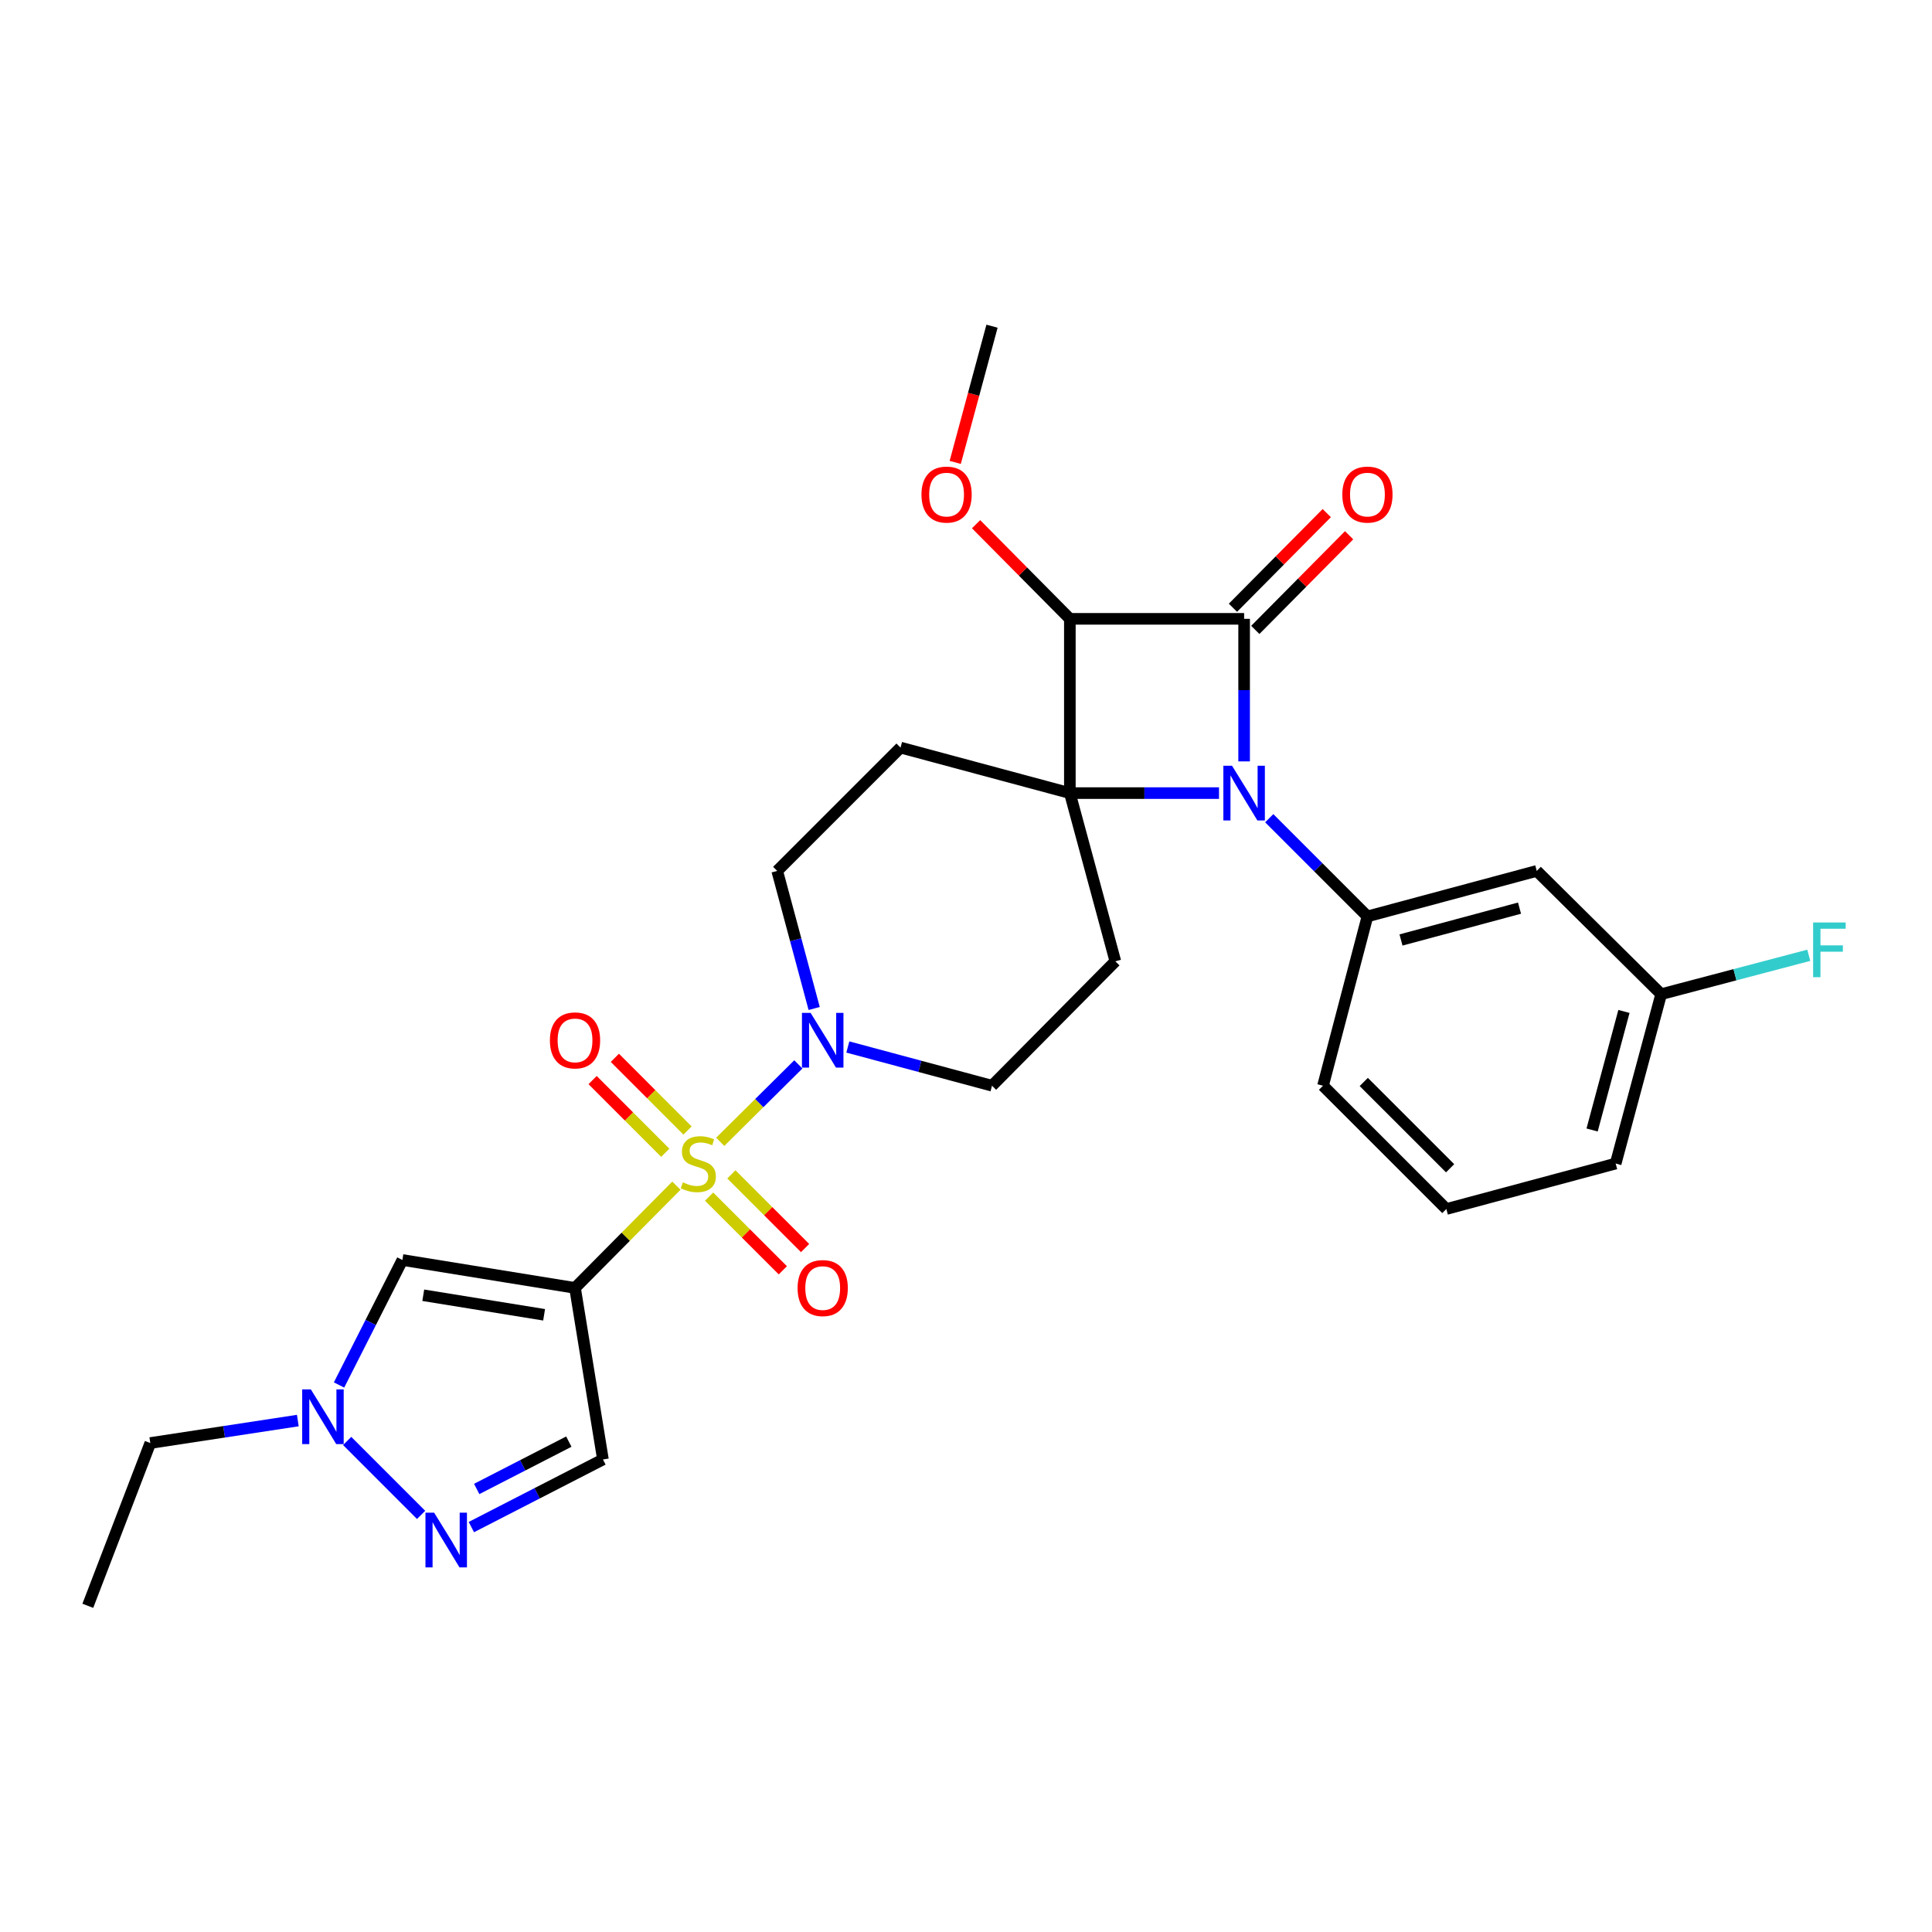 <?xml version='1.0' encoding='iso-8859-1'?>
<svg version='1.1' baseProfile='full'
              xmlns='http://www.w3.org/2000/svg'
                      xmlns:rdkit='http://www.rdkit.org/xml'
                      xmlns:xlink='http://www.w3.org/1999/xlink'
                  xml:space='preserve'
width='1000px' height='1000px' viewBox='0 0 1000 1000'>
<!-- END OF HEADER -->
<rect style='opacity:1.0;fill:#FFFFFF;stroke:none' width='1000' height='1000' x='0' y='0'> </rect>
<path class='bond-3' d='M 350.096,613.698 L 323.864,640.16' style='fill:none;fill-rule:evenodd;stroke:#CCCC00;stroke-width:6px;stroke-linecap:butt;stroke-linejoin:miter;stroke-opacity:1' />
<path class='bond-3' d='M 323.864,640.16 L 297.632,666.622' style='fill:none;fill-rule:evenodd;stroke:#000000;stroke-width:6px;stroke-linecap:butt;stroke-linejoin:miter;stroke-opacity:1' />
<path class='bond-5' d='M 372.788,591.004 L 393.006,570.963' style='fill:none;fill-rule:evenodd;stroke:#CCCC00;stroke-width:6px;stroke-linecap:butt;stroke-linejoin:miter;stroke-opacity:1' />
<path class='bond-5' d='M 393.006,570.963 L 413.223,550.922' style='fill:none;fill-rule:evenodd;stroke:#0000FF;stroke-width:6px;stroke-linecap:butt;stroke-linejoin:miter;stroke-opacity:1' />
<path class='bond-13' d='M 367.039,619.365 L 386.118,638.438' style='fill:none;fill-rule:evenodd;stroke:#CCCC00;stroke-width:6px;stroke-linecap:butt;stroke-linejoin:miter;stroke-opacity:1' />
<path class='bond-13' d='M 386.118,638.438 L 405.197,657.512' style='fill:none;fill-rule:evenodd;stroke:#FF0000;stroke-width:6px;stroke-linecap:butt;stroke-linejoin:miter;stroke-opacity:1' />
<path class='bond-13' d='M 378.556,607.845 L 397.635,626.919' style='fill:none;fill-rule:evenodd;stroke:#CCCC00;stroke-width:6px;stroke-linecap:butt;stroke-linejoin:miter;stroke-opacity:1' />
<path class='bond-13' d='M 397.635,626.919 L 416.714,645.992' style='fill:none;fill-rule:evenodd;stroke:#FF0000;stroke-width:6px;stroke-linecap:butt;stroke-linejoin:miter;stroke-opacity:1' />
<path class='bond-14' d='M 355.865,585.154 L 337.057,566.34' style='fill:none;fill-rule:evenodd;stroke:#CCCC00;stroke-width:6px;stroke-linecap:butt;stroke-linejoin:miter;stroke-opacity:1' />
<path class='bond-14' d='M 337.057,566.34 L 318.248,547.526' style='fill:none;fill-rule:evenodd;stroke:#FF0000;stroke-width:6px;stroke-linecap:butt;stroke-linejoin:miter;stroke-opacity:1' />
<path class='bond-14' d='M 344.345,596.671 L 325.537,577.857' style='fill:none;fill-rule:evenodd;stroke:#CCCC00;stroke-width:6px;stroke-linecap:butt;stroke-linejoin:miter;stroke-opacity:1' />
<path class='bond-14' d='M 325.537,577.857 L 306.728,559.043' style='fill:none;fill-rule:evenodd;stroke:#FF0000;stroke-width:6px;stroke-linecap:butt;stroke-linejoin:miter;stroke-opacity:1' />
<path class='bond-0' d='M 553.756,410.508 L 466.119,386.952' style='fill:none;fill-rule:evenodd;stroke:#000000;stroke-width:6px;stroke-linecap:butt;stroke-linejoin:miter;stroke-opacity:1' />
<path class='bond-1' d='M 553.756,410.508 L 592.358,410.508' style='fill:none;fill-rule:evenodd;stroke:#000000;stroke-width:6px;stroke-linecap:butt;stroke-linejoin:miter;stroke-opacity:1' />
<path class='bond-1' d='M 592.358,410.508 L 630.959,410.508' style='fill:none;fill-rule:evenodd;stroke:#0000FF;stroke-width:6px;stroke-linecap:butt;stroke-linejoin:miter;stroke-opacity:1' />
<path class='bond-4' d='M 553.756,410.508 L 553.756,320.31' style='fill:none;fill-rule:evenodd;stroke:#000000;stroke-width:6px;stroke-linecap:butt;stroke-linejoin:miter;stroke-opacity:1' />
<path class='bond-28' d='M 553.756,410.508 L 577.303,497.575' style='fill:none;fill-rule:evenodd;stroke:#000000;stroke-width:6px;stroke-linecap:butt;stroke-linejoin:miter;stroke-opacity:1' />
<path class='bond-7' d='M 656.951,423.505 L 682.366,448.92' style='fill:none;fill-rule:evenodd;stroke:#0000FF;stroke-width:6px;stroke-linecap:butt;stroke-linejoin:miter;stroke-opacity:1' />
<path class='bond-7' d='M 682.366,448.92 L 707.781,474.335' style='fill:none;fill-rule:evenodd;stroke:#000000;stroke-width:6px;stroke-linecap:butt;stroke-linejoin:miter;stroke-opacity:1' />
<path class='bond-30' d='M 643.954,394.093 L 643.954,357.201' style='fill:none;fill-rule:evenodd;stroke:#0000FF;stroke-width:6px;stroke-linecap:butt;stroke-linejoin:miter;stroke-opacity:1' />
<path class='bond-30' d='M 643.954,357.201 L 643.954,320.31' style='fill:none;fill-rule:evenodd;stroke:#000000;stroke-width:6px;stroke-linecap:butt;stroke-linejoin:miter;stroke-opacity:1' />
<path class='bond-2' d='M 643.954,320.31 L 553.756,320.31' style='fill:none;fill-rule:evenodd;stroke:#000000;stroke-width:6px;stroke-linecap:butt;stroke-linejoin:miter;stroke-opacity:1' />
<path class='bond-16' d='M 649.739,326.043 L 674.019,301.546' style='fill:none;fill-rule:evenodd;stroke:#000000;stroke-width:6px;stroke-linecap:butt;stroke-linejoin:miter;stroke-opacity:1' />
<path class='bond-16' d='M 674.019,301.546 L 698.299,277.049' style='fill:none;fill-rule:evenodd;stroke:#FF0000;stroke-width:6px;stroke-linecap:butt;stroke-linejoin:miter;stroke-opacity:1' />
<path class='bond-16' d='M 638.169,314.576 L 662.45,290.079' style='fill:none;fill-rule:evenodd;stroke:#000000;stroke-width:6px;stroke-linecap:butt;stroke-linejoin:miter;stroke-opacity:1' />
<path class='bond-16' d='M 662.45,290.079 L 686.73,265.582' style='fill:none;fill-rule:evenodd;stroke:#FF0000;stroke-width:6px;stroke-linecap:butt;stroke-linejoin:miter;stroke-opacity:1' />
<path class='bond-6' d='M 297.632,666.622 L 208.276,652.17' style='fill:none;fill-rule:evenodd;stroke:#000000;stroke-width:6px;stroke-linecap:butt;stroke-linejoin:miter;stroke-opacity:1' />
<path class='bond-6' d='M 281.628,680.535 L 219.079,670.418' style='fill:none;fill-rule:evenodd;stroke:#000000;stroke-width:6px;stroke-linecap:butt;stroke-linejoin:miter;stroke-opacity:1' />
<path class='bond-9' d='M 297.632,666.622 L 312.085,755.418' style='fill:none;fill-rule:evenodd;stroke:#000000;stroke-width:6px;stroke-linecap:butt;stroke-linejoin:miter;stroke-opacity:1' />
<path class='bond-19' d='M 553.756,320.31 L 529.485,295.815' style='fill:none;fill-rule:evenodd;stroke:#000000;stroke-width:6px;stroke-linecap:butt;stroke-linejoin:miter;stroke-opacity:1' />
<path class='bond-19' d='M 529.485,295.815 L 505.213,271.32' style='fill:none;fill-rule:evenodd;stroke:#FF0000;stroke-width:6px;stroke-linecap:butt;stroke-linejoin:miter;stroke-opacity:1' />
<path class='bond-17' d='M 438.839,541.92 L 476.153,551.946' style='fill:none;fill-rule:evenodd;stroke:#0000FF;stroke-width:6px;stroke-linecap:butt;stroke-linejoin:miter;stroke-opacity:1' />
<path class='bond-17' d='M 476.153,551.946 L 513.467,561.972' style='fill:none;fill-rule:evenodd;stroke:#000000;stroke-width:6px;stroke-linecap:butt;stroke-linejoin:miter;stroke-opacity:1' />
<path class='bond-18' d='M 421.416,521.996 L 411.849,486.392' style='fill:none;fill-rule:evenodd;stroke:#0000FF;stroke-width:6px;stroke-linecap:butt;stroke-linejoin:miter;stroke-opacity:1' />
<path class='bond-18' d='M 411.849,486.392 L 402.283,450.788' style='fill:none;fill-rule:evenodd;stroke:#000000;stroke-width:6px;stroke-linecap:butt;stroke-linejoin:miter;stroke-opacity:1' />
<path class='bond-10' d='M 208.276,652.17 L 191.88,684.518' style='fill:none;fill-rule:evenodd;stroke:#000000;stroke-width:6px;stroke-linecap:butt;stroke-linejoin:miter;stroke-opacity:1' />
<path class='bond-10' d='M 191.88,684.518 L 175.484,716.866' style='fill:none;fill-rule:evenodd;stroke:#0000FF;stroke-width:6px;stroke-linecap:butt;stroke-linejoin:miter;stroke-opacity:1' />
<path class='bond-15' d='M 707.781,474.335 L 795.418,450.788' style='fill:none;fill-rule:evenodd;stroke:#000000;stroke-width:6px;stroke-linecap:butt;stroke-linejoin:miter;stroke-opacity:1' />
<path class='bond-15' d='M 725.154,486.534 L 786.5,470.051' style='fill:none;fill-rule:evenodd;stroke:#000000;stroke-width:6px;stroke-linecap:butt;stroke-linejoin:miter;stroke-opacity:1' />
<path class='bond-21' d='M 707.781,474.335 L 684.795,561.972' style='fill:none;fill-rule:evenodd;stroke:#000000;stroke-width:6px;stroke-linecap:butt;stroke-linejoin:miter;stroke-opacity:1' />
<path class='bond-8' d='M 243.975,790.418 L 278.03,772.918' style='fill:none;fill-rule:evenodd;stroke:#0000FF;stroke-width:6px;stroke-linecap:butt;stroke-linejoin:miter;stroke-opacity:1' />
<path class='bond-8' d='M 278.03,772.918 L 312.085,755.418' style='fill:none;fill-rule:evenodd;stroke:#000000;stroke-width:6px;stroke-linecap:butt;stroke-linejoin:miter;stroke-opacity:1' />
<path class='bond-8' d='M 246.746,770.68 L 270.584,758.43' style='fill:none;fill-rule:evenodd;stroke:#0000FF;stroke-width:6px;stroke-linecap:butt;stroke-linejoin:miter;stroke-opacity:1' />
<path class='bond-8' d='M 270.584,758.43 L 294.423,746.179' style='fill:none;fill-rule:evenodd;stroke:#000000;stroke-width:6px;stroke-linecap:butt;stroke-linejoin:miter;stroke-opacity:1' />
<path class='bond-29' d='M 217.959,784.112 L 179.691,745.838' style='fill:none;fill-rule:evenodd;stroke:#0000FF;stroke-width:6px;stroke-linecap:butt;stroke-linejoin:miter;stroke-opacity:1' />
<path class='bond-23' d='M 154.155,735.28 L 115.976,741.096' style='fill:none;fill-rule:evenodd;stroke:#0000FF;stroke-width:6px;stroke-linecap:butt;stroke-linejoin:miter;stroke-opacity:1' />
<path class='bond-23' d='M 115.976,741.096 L 77.798,746.911' style='fill:none;fill-rule:evenodd;stroke:#000000;stroke-width:6px;stroke-linecap:butt;stroke-linejoin:miter;stroke-opacity:1' />
<path class='bond-11' d='M 466.119,386.952 L 402.283,450.788' style='fill:none;fill-rule:evenodd;stroke:#000000;stroke-width:6px;stroke-linecap:butt;stroke-linejoin:miter;stroke-opacity:1' />
<path class='bond-12' d='M 577.303,497.575 L 513.467,561.972' style='fill:none;fill-rule:evenodd;stroke:#000000;stroke-width:6px;stroke-linecap:butt;stroke-linejoin:miter;stroke-opacity:1' />
<path class='bond-20' d='M 795.418,450.788 L 859.816,514.588' style='fill:none;fill-rule:evenodd;stroke:#000000;stroke-width:6px;stroke-linecap:butt;stroke-linejoin:miter;stroke-opacity:1' />
<path class='bond-26' d='M 494.424,239.338 L 503.945,204.087' style='fill:none;fill-rule:evenodd;stroke:#FF0000;stroke-width:6px;stroke-linecap:butt;stroke-linejoin:miter;stroke-opacity:1' />
<path class='bond-26' d='M 503.945,204.087 L 513.467,168.837' style='fill:none;fill-rule:evenodd;stroke:#000000;stroke-width:6px;stroke-linecap:butt;stroke-linejoin:miter;stroke-opacity:1' />
<path class='bond-22' d='M 859.816,514.588 L 898.018,504.519' style='fill:none;fill-rule:evenodd;stroke:#000000;stroke-width:6px;stroke-linecap:butt;stroke-linejoin:miter;stroke-opacity:1' />
<path class='bond-22' d='M 898.018,504.519 L 936.22,494.451' style='fill:none;fill-rule:evenodd;stroke:#33CCCC;stroke-width:6px;stroke-linecap:butt;stroke-linejoin:miter;stroke-opacity:1' />
<path class='bond-31' d='M 859.816,514.588 L 836.268,602.252' style='fill:none;fill-rule:evenodd;stroke:#000000;stroke-width:6px;stroke-linecap:butt;stroke-linejoin:miter;stroke-opacity:1' />
<path class='bond-31' d='M 840.552,523.512 L 824.069,584.877' style='fill:none;fill-rule:evenodd;stroke:#000000;stroke-width:6px;stroke-linecap:butt;stroke-linejoin:miter;stroke-opacity:1' />
<path class='bond-24' d='M 684.795,561.972 L 748.631,625.781' style='fill:none;fill-rule:evenodd;stroke:#000000;stroke-width:6px;stroke-linecap:butt;stroke-linejoin:miter;stroke-opacity:1' />
<path class='bond-24' d='M 705.886,560.023 L 750.572,604.689' style='fill:none;fill-rule:evenodd;stroke:#000000;stroke-width:6px;stroke-linecap:butt;stroke-linejoin:miter;stroke-opacity:1' />
<path class='bond-27' d='M 77.798,746.911 L 45.455,831.163' style='fill:none;fill-rule:evenodd;stroke:#000000;stroke-width:6px;stroke-linecap:butt;stroke-linejoin:miter;stroke-opacity:1' />
<path class='bond-25' d='M 748.631,625.781 L 836.268,602.252' style='fill:none;fill-rule:evenodd;stroke:#000000;stroke-width:6px;stroke-linecap:butt;stroke-linejoin:miter;stroke-opacity:1' />
<path  class='atom-0' d='M 353.442 611.972
Q 353.762 612.092, 355.082 612.652
Q 356.402 613.212, 357.842 613.572
Q 359.322 613.892, 360.762 613.892
Q 363.442 613.892, 365.002 612.612
Q 366.562 611.292, 366.562 609.012
Q 366.562 607.452, 365.762 606.492
Q 365.002 605.532, 363.802 605.012
Q 362.602 604.492, 360.602 603.892
Q 358.082 603.132, 356.562 602.412
Q 355.082 601.692, 354.002 600.172
Q 352.962 598.652, 352.962 596.092
Q 352.962 592.532, 355.362 590.332
Q 357.802 588.132, 362.602 588.132
Q 365.882 588.132, 369.602 589.692
L 368.682 592.772
Q 365.282 591.372, 362.722 591.372
Q 359.962 591.372, 358.442 592.532
Q 356.922 593.652, 356.962 595.612
Q 356.962 597.132, 357.722 598.052
Q 358.522 598.972, 359.642 599.492
Q 360.802 600.012, 362.722 600.612
Q 365.282 601.412, 366.802 602.212
Q 368.322 603.012, 369.402 604.652
Q 370.522 606.252, 370.522 609.012
Q 370.522 612.932, 367.882 615.052
Q 365.282 617.132, 360.922 617.132
Q 358.402 617.132, 356.482 616.572
Q 354.602 616.052, 352.362 615.132
L 353.442 611.972
' fill='#CCCC00'/>
<path  class='atom-2' d='M 637.694 396.348
L 646.974 411.348
Q 647.894 412.828, 649.374 415.508
Q 650.854 418.188, 650.934 418.348
L 650.934 396.348
L 654.694 396.348
L 654.694 424.668
L 650.814 424.668
L 640.854 408.268
Q 639.694 406.348, 638.454 404.148
Q 637.254 401.948, 636.894 401.268
L 636.894 424.668
L 633.214 424.668
L 633.214 396.348
L 637.694 396.348
' fill='#0000FF'/>
<path  class='atom-6' d='M 419.57 524.265
L 428.85 539.265
Q 429.77 540.745, 431.25 543.425
Q 432.73 546.105, 432.81 546.265
L 432.81 524.265
L 436.57 524.265
L 436.57 552.585
L 432.69 552.585
L 422.73 536.185
Q 421.57 534.265, 420.33 532.065
Q 419.13 529.865, 418.77 529.185
L 418.77 552.585
L 415.09 552.585
L 415.09 524.265
L 419.57 524.265
' fill='#0000FF'/>
<path  class='atom-9' d='M 224.695 782.949
L 233.975 797.949
Q 234.895 799.429, 236.375 802.109
Q 237.855 804.789, 237.935 804.949
L 237.935 782.949
L 241.695 782.949
L 241.695 811.269
L 237.815 811.269
L 227.855 794.869
Q 226.695 792.949, 225.455 790.749
Q 224.255 788.549, 223.895 787.869
L 223.895 811.269
L 220.215 811.269
L 220.215 782.949
L 224.695 782.949
' fill='#0000FF'/>
<path  class='atom-11' d='M 160.894 719.14
L 170.174 734.14
Q 171.094 735.62, 172.574 738.3
Q 174.054 740.98, 174.134 741.14
L 174.134 719.14
L 177.894 719.14
L 177.894 747.46
L 174.014 747.46
L 164.054 731.06
Q 162.894 729.14, 161.654 726.94
Q 160.454 724.74, 160.094 724.06
L 160.094 747.46
L 156.414 747.46
L 156.414 719.14
L 160.894 719.14
' fill='#0000FF'/>
<path  class='atom-14' d='M 412.83 666.702
Q 412.83 659.902, 416.19 656.102
Q 419.55 652.302, 425.83 652.302
Q 432.11 652.302, 435.47 656.102
Q 438.83 659.902, 438.83 666.702
Q 438.83 673.582, 435.43 677.502
Q 432.03 681.382, 425.83 681.382
Q 419.59 681.382, 416.19 677.502
Q 412.83 673.622, 412.83 666.702
M 425.83 678.182
Q 430.15 678.182, 432.47 675.302
Q 434.83 672.382, 434.83 666.702
Q 434.83 661.142, 432.47 658.342
Q 430.15 655.502, 425.83 655.502
Q 421.51 655.502, 419.15 658.302
Q 416.83 661.102, 416.83 666.702
Q 416.83 672.422, 419.15 675.302
Q 421.51 678.182, 425.83 678.182
' fill='#FF0000'/>
<path  class='atom-15' d='M 284.632 538.505
Q 284.632 531.705, 287.992 527.905
Q 291.352 524.105, 297.632 524.105
Q 303.912 524.105, 307.272 527.905
Q 310.632 531.705, 310.632 538.505
Q 310.632 545.385, 307.232 549.305
Q 303.832 553.185, 297.632 553.185
Q 291.392 553.185, 287.992 549.305
Q 284.632 545.425, 284.632 538.505
M 297.632 549.985
Q 301.952 549.985, 304.272 547.105
Q 306.632 544.185, 306.632 538.505
Q 306.632 532.945, 304.272 530.145
Q 301.952 527.305, 297.632 527.305
Q 293.312 527.305, 290.952 530.105
Q 288.632 532.905, 288.632 538.505
Q 288.632 544.225, 290.952 547.105
Q 293.312 549.985, 297.632 549.985
' fill='#FF0000'/>
<path  class='atom-17' d='M 694.781 255.992
Q 694.781 249.192, 698.141 245.392
Q 701.501 241.592, 707.781 241.592
Q 714.061 241.592, 717.421 245.392
Q 720.781 249.192, 720.781 255.992
Q 720.781 262.872, 717.381 266.792
Q 713.981 270.672, 707.781 270.672
Q 701.541 270.672, 698.141 266.792
Q 694.781 262.912, 694.781 255.992
M 707.781 267.472
Q 712.101 267.472, 714.421 264.592
Q 716.781 261.672, 716.781 255.992
Q 716.781 250.432, 714.421 247.632
Q 712.101 244.792, 707.781 244.792
Q 703.461 244.792, 701.101 247.592
Q 698.781 250.392, 698.781 255.992
Q 698.781 261.712, 701.101 264.592
Q 703.461 267.472, 707.781 267.472
' fill='#FF0000'/>
<path  class='atom-20' d='M 476.947 255.992
Q 476.947 249.192, 480.307 245.392
Q 483.667 241.592, 489.947 241.592
Q 496.227 241.592, 499.587 245.392
Q 502.947 249.192, 502.947 255.992
Q 502.947 262.872, 499.547 266.792
Q 496.147 270.672, 489.947 270.672
Q 483.707 270.672, 480.307 266.792
Q 476.947 262.912, 476.947 255.992
M 489.947 267.472
Q 494.267 267.472, 496.587 264.592
Q 498.947 261.672, 498.947 255.992
Q 498.947 250.432, 496.587 247.632
Q 494.267 244.792, 489.947 244.792
Q 485.627 244.792, 483.267 247.592
Q 480.947 250.392, 480.947 255.992
Q 480.947 261.712, 483.267 264.592
Q 485.627 267.472, 489.947 267.472
' fill='#FF0000'/>
<path  class='atom-23' d='M 938.471 477.478
L 955.311 477.478
L 955.311 480.718
L 942.271 480.718
L 942.271 489.318
L 953.871 489.318
L 953.871 492.598
L 942.271 492.598
L 942.271 505.798
L 938.471 505.798
L 938.471 477.478
' fill='#33CCCC'/>
</svg>
